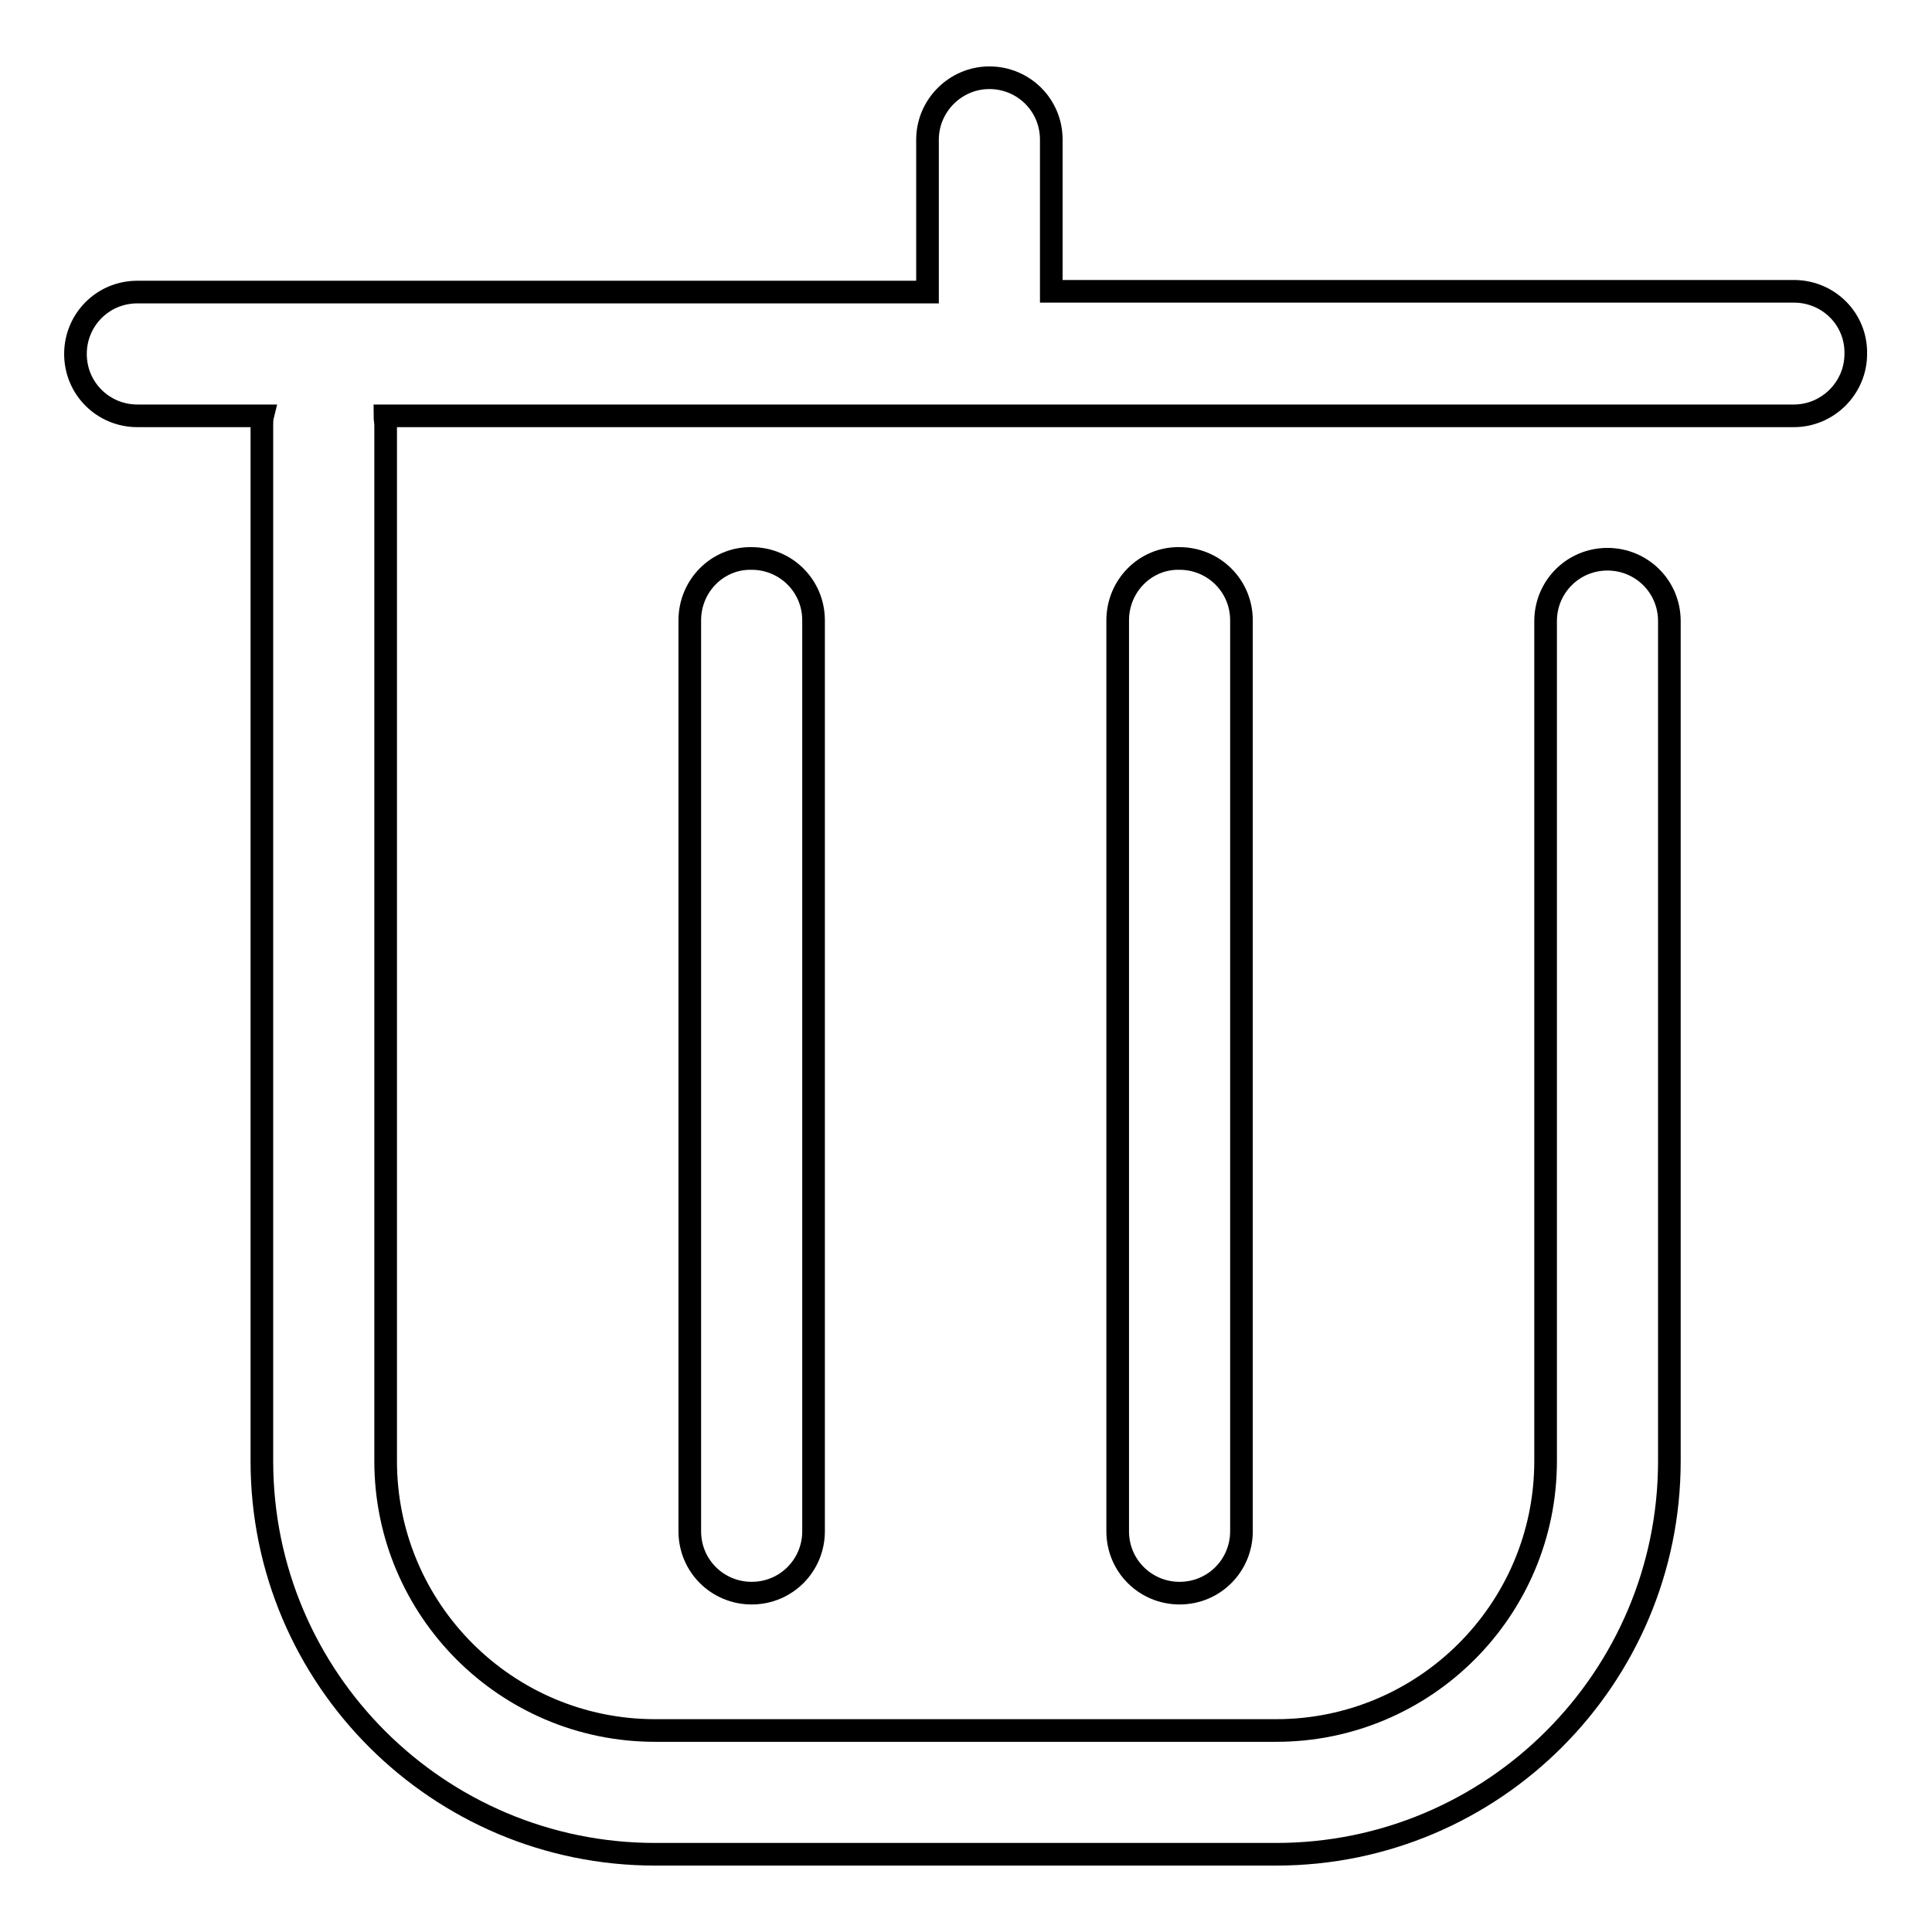 <?xml version="1.0" encoding="utf-8"?>
<!-- Svg Vector Icons : http://www.onlinewebfonts.com/icon -->
<!DOCTYPE svg PUBLIC "-//W3C//DTD SVG 1.1//EN" "http://www.w3.org/Graphics/SVG/1.1/DTD/svg11.dtd">
<svg version="1.1" xmlns="http://www.w3.org/2000/svg" xmlns:xlink="http://www.w3.org/1999/xlink" x="0px" y="0px" viewBox="0 0 256 256" enable-background="new 0 0 256 256" xml:space="preserve">
<g><g><path stroke-width="3" fill-opacity="0" stroke="#000000"  d="M237.7,38.6h-98.4V18.5c0-4.6-3.7-8.2-8.2-8.2s-8.2,3.7-8.2,8.2v20.2H18.2c-4.6,0-8.2,3.7-8.2,8.2c0,4.6,3.7,8.2,8.2,8.2h16.6c-0.1,0.4-0.1,0.9-0.1,1.3v137.2c0,28.8,23.4,52.1,52.1,52.1h82.3c28.8,0,52.1-23.4,52.1-52.1V82.3c0-4.6-3.7-8.2-8.2-8.2c-4.6,0-8.2,3.7-8.2,8.2v111.3c0,19.7-16,35.7-35.7,35.7H86.8c-19.7,0-35.7-16-35.7-35.7V56.4c0-0.5-0.1-0.9-0.1-1.3h186.7c4.5,0,8.2-3.7,8.2-8.2C246,42.3,242.3,38.6,237.7,38.6z"/><path stroke-width="3" fill-opacity="0" stroke="#000000"  d="M91.4,82.2v120.7c0,4.6,3.7,8.2,8.2,8.2c4.6,0,8.2-3.7,8.2-8.2V82.2c0-4.6-3.7-8.2-8.2-8.2C95.1,73.9,91.4,77.6,91.4,82.2z"/><path stroke-width="3" fill-opacity="0" stroke="#000000"  d="M148.1,82.2v120.7c0,4.6,3.7,8.2,8.2,8.2c4.6,0,8.2-3.7,8.2-8.2V82.2c0-4.6-3.7-8.2-8.2-8.2C151.8,73.9,148.1,77.6,148.1,82.2z"/></g></g>
</svg>